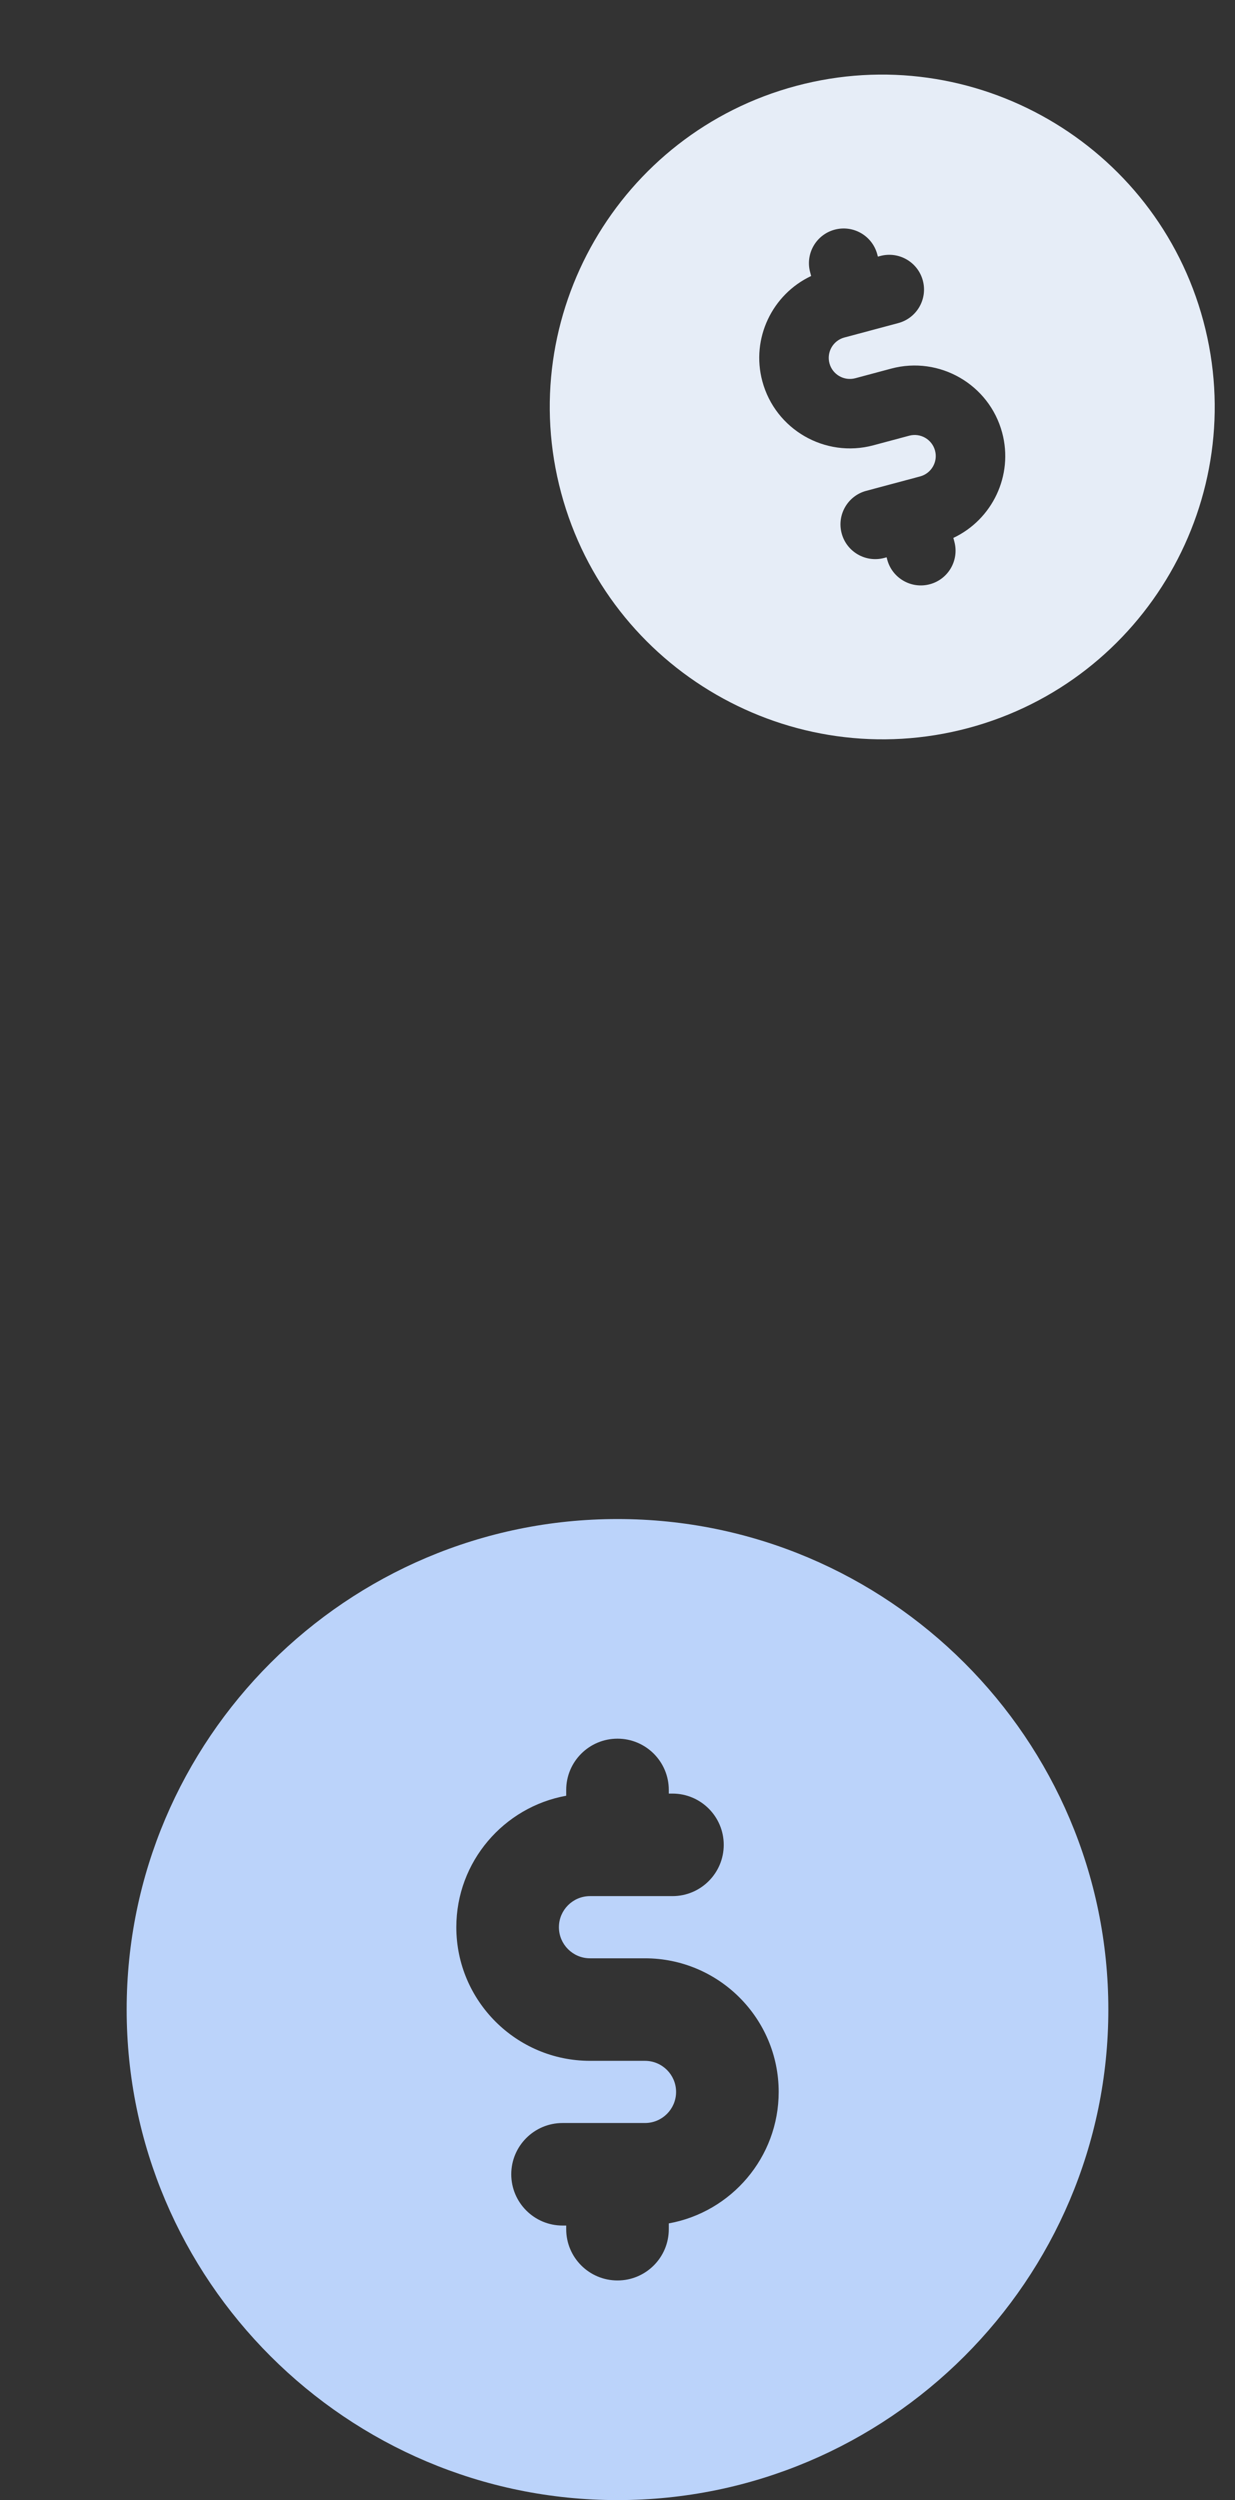<svg width="43" height="87" viewBox="0 0 43 87" fill="none" xmlns="http://www.w3.org/2000/svg">
<rect x="0" y="0" width="43" height="87" fill="#333333" stroke="none"/>
<g clip-path="url(#clip0_1093_363)">
<path d="M21.5 87.001C30.923 87.001 38.59 79.343 38.59 69.931C38.59 60.519 30.923 52.861 21.5 52.861C12.076 52.861 4.41 60.519 4.41 69.931C4.41 79.343 12.077 87.001 21.5 87.001ZM19.714 62.49V62.288C19.714 61.303 20.514 60.504 21.5 60.504C22.486 60.504 23.286 61.303 23.286 62.288V62.415H23.413C24.399 62.415 25.199 63.214 25.199 64.199C25.199 65.184 24.399 65.983 23.413 65.983H20.543C19.946 65.983 19.46 66.468 19.46 67.065C19.46 67.662 19.946 68.147 20.543 68.147H22.456C25.024 68.147 27.112 70.233 27.112 72.797C27.112 75.078 25.459 76.98 23.286 77.372V77.574C23.286 78.559 22.486 79.358 21.5 79.358C20.514 79.358 19.714 78.559 19.714 77.574V77.447H19.587C18.601 77.447 17.801 76.648 17.801 75.663C17.801 74.678 18.601 73.879 19.587 73.879H22.456C23.054 73.879 23.54 73.394 23.54 72.797C23.54 72.2 23.054 71.715 22.456 71.715H20.544C17.977 71.715 15.888 69.629 15.888 67.065C15.888 64.784 17.542 62.882 19.714 62.49Z" fill="#BBD3FA"/>
<path d="M33.717 25.334C39.881 23.684 43.551 17.331 41.898 11.171C40.244 5.011 33.884 1.341 27.719 2.99C21.554 4.639 17.884 10.992 19.538 17.152C21.191 23.312 27.552 26.982 33.717 25.334ZM28.242 9.605L28.207 9.472C28.034 8.827 28.416 8.165 29.062 7.992C29.707 7.82 30.37 8.202 30.544 8.847L30.566 8.93L30.649 8.908C31.294 8.735 31.958 9.118 32.131 9.763C32.304 10.408 31.921 11.07 31.276 11.243L29.398 11.745C29.008 11.85 28.775 12.252 28.88 12.643C28.985 13.034 29.388 13.266 29.779 13.162L31.03 12.827C32.71 12.378 34.442 13.377 34.893 15.056C35.294 16.549 34.546 18.082 33.194 18.719L33.229 18.851C33.402 19.496 33.019 20.159 32.374 20.331C31.729 20.504 31.065 20.121 30.892 19.477L30.87 19.393L30.787 19.416C30.142 19.588 29.478 19.206 29.305 18.561C29.132 17.916 29.515 17.253 30.16 17.081L32.037 16.579C32.428 16.474 32.661 16.071 32.556 15.681C32.451 15.29 32.048 15.057 31.657 15.162L30.406 15.497C28.726 15.946 26.994 14.946 26.543 13.268C26.142 11.775 26.89 10.241 28.242 9.605Z" fill="#E6EDF7"/>
</g>
<defs>
<clipPath id="clip0_1093_363">
<rect width="43" height="87" fill="white"/>
</clipPath>
</defs>
</svg>
